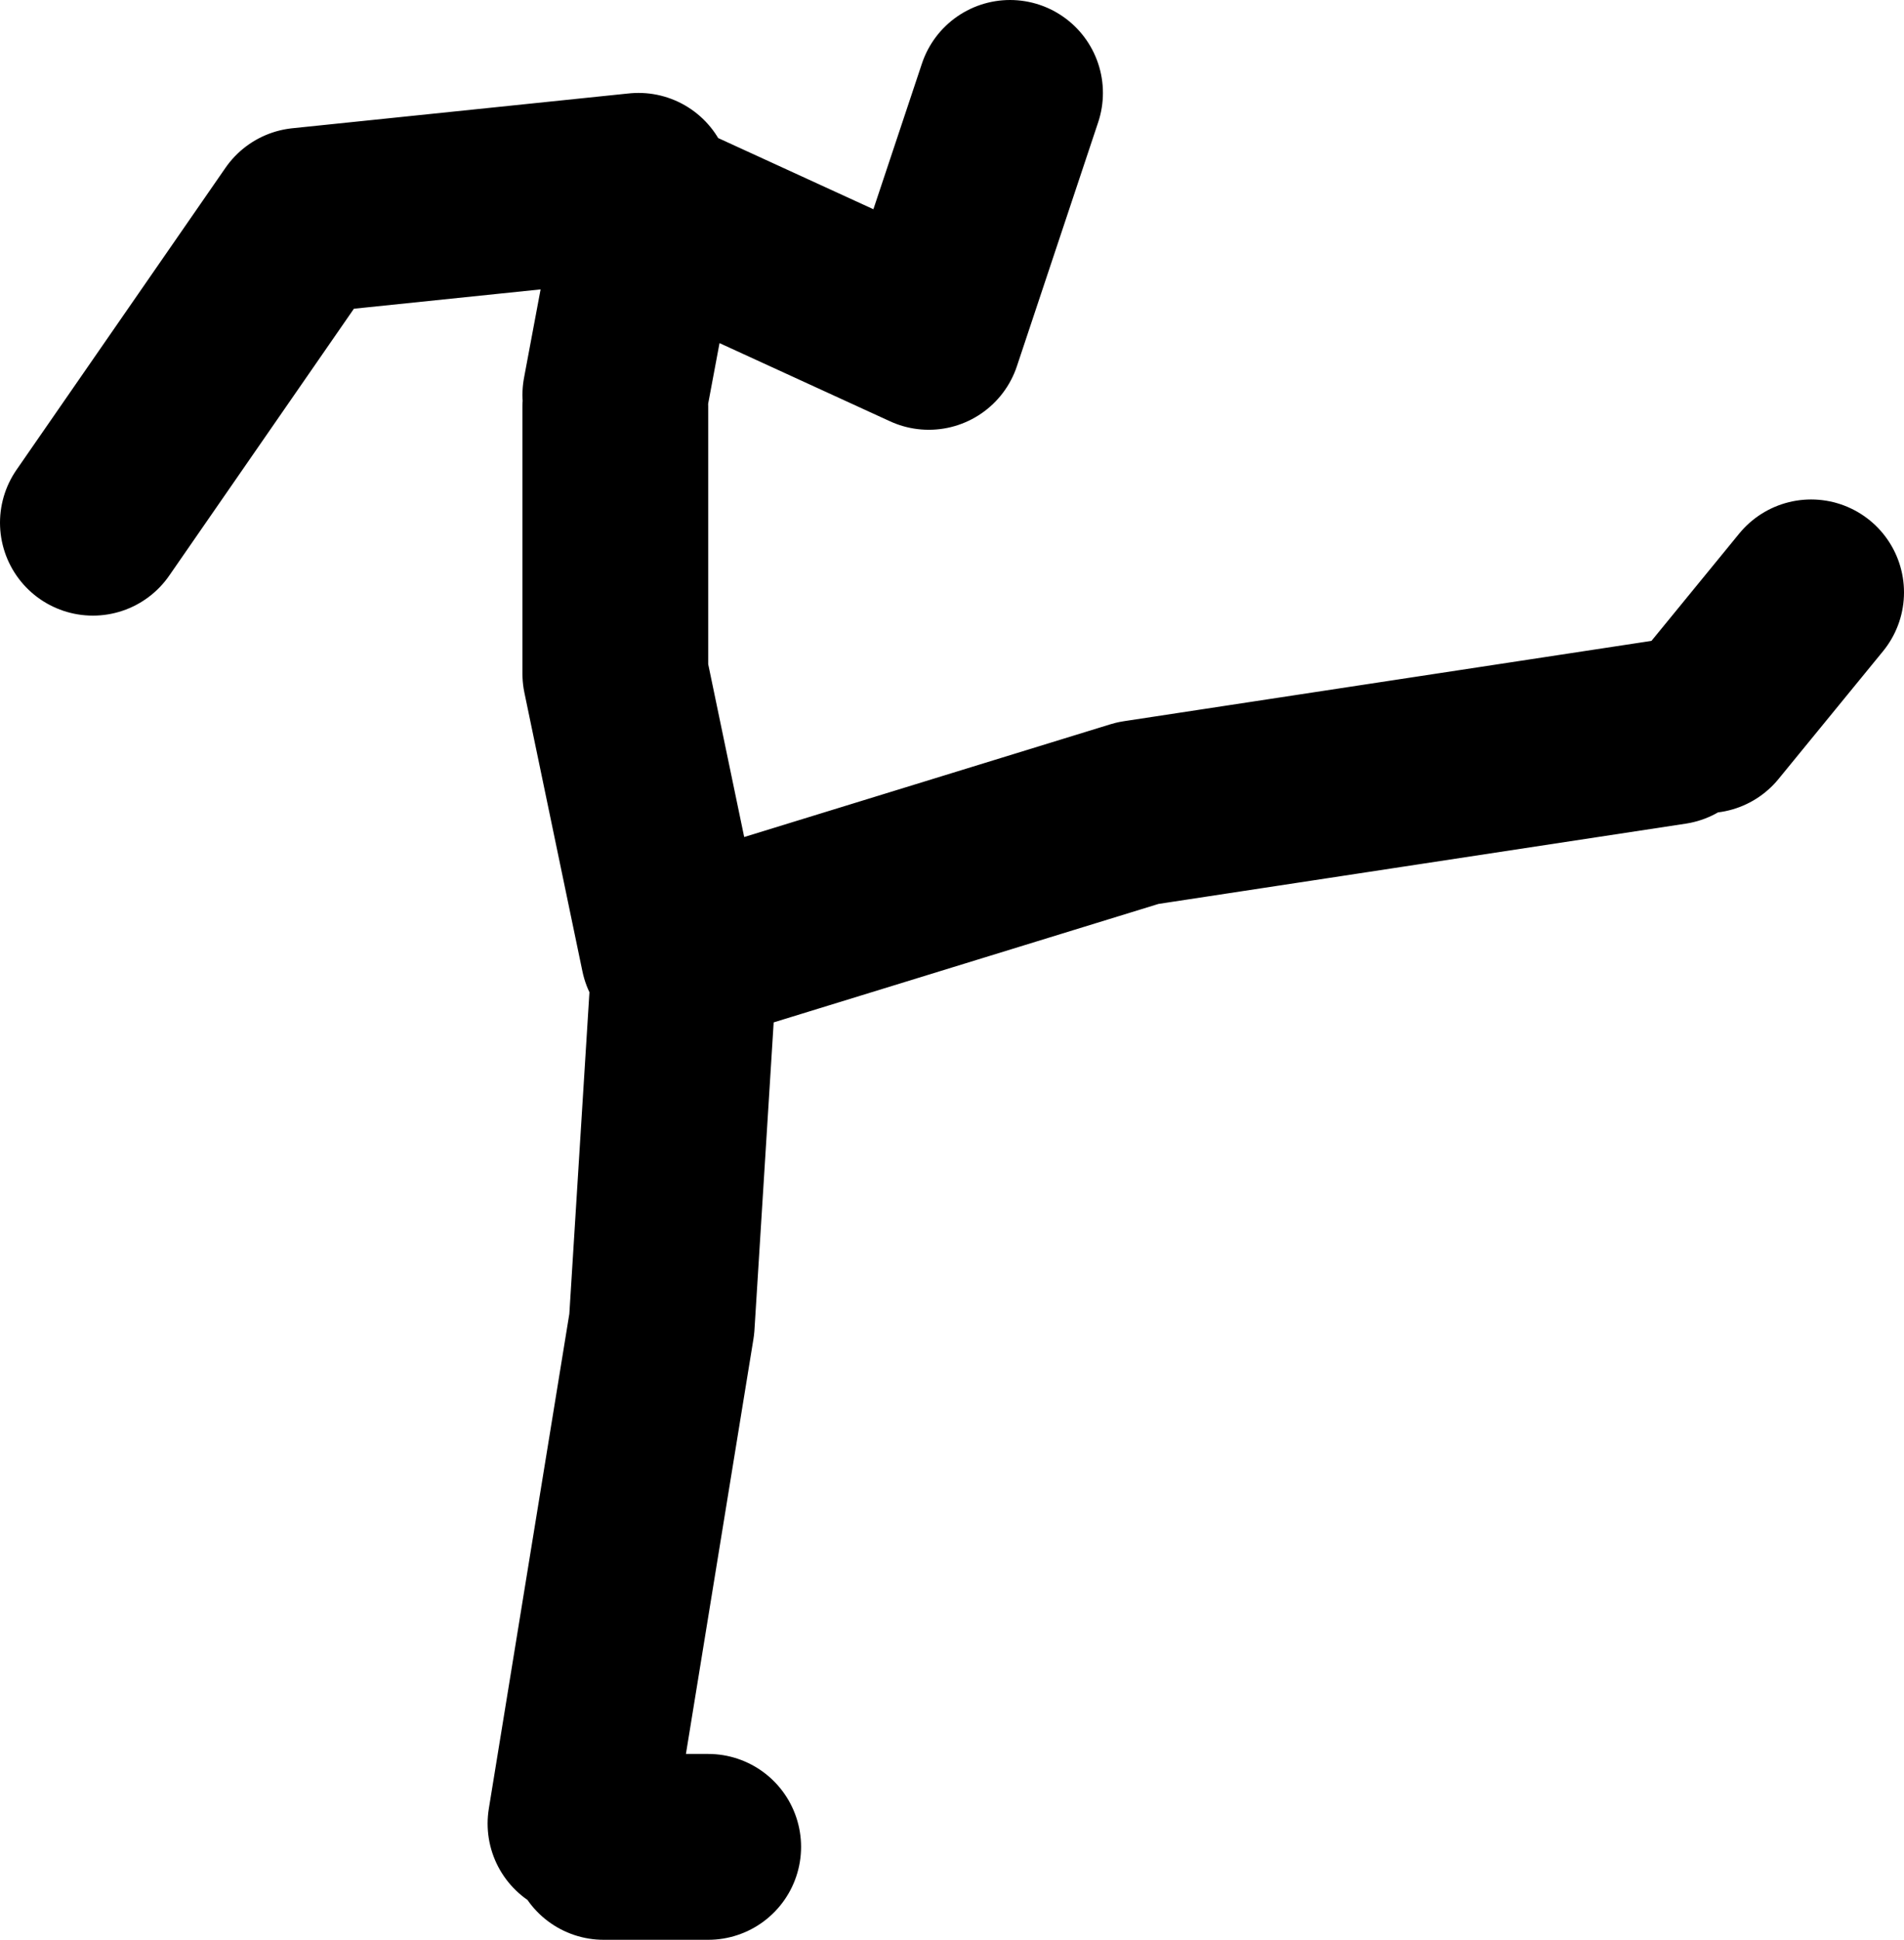 <?xml version="1.0" encoding="UTF-8" standalone="no"?>
<svg xmlns:xlink="http://www.w3.org/1999/xlink" height="83.5px" width="82.0px" xmlns="http://www.w3.org/2000/svg">
  <g transform="matrix(1.0, 0.0, 0.0, 1.0, 315.45, -168.5)">
    <path d="M-287.95 176.5 L-302.45 178.0 -311.45 191.0 M-288.95 185.5 L-287.45 177.5 -275.45 183.0 -271.95 172.5 M-286.45 209.5 L-288.95 197.5 -288.95 186.0 M-290.45 247.0 L-286.95 225.5 -285.95 209.5 -266.45 203.5 -243.45 200.0 M-284.95 248.0 L-289.45 248.0 M-241.95 199.5 L-237.45 194.0" fill="none" stroke="#000000" stroke-linecap="round" stroke-linejoin="round" stroke-width="8.0"/>
  </g>
</svg>

